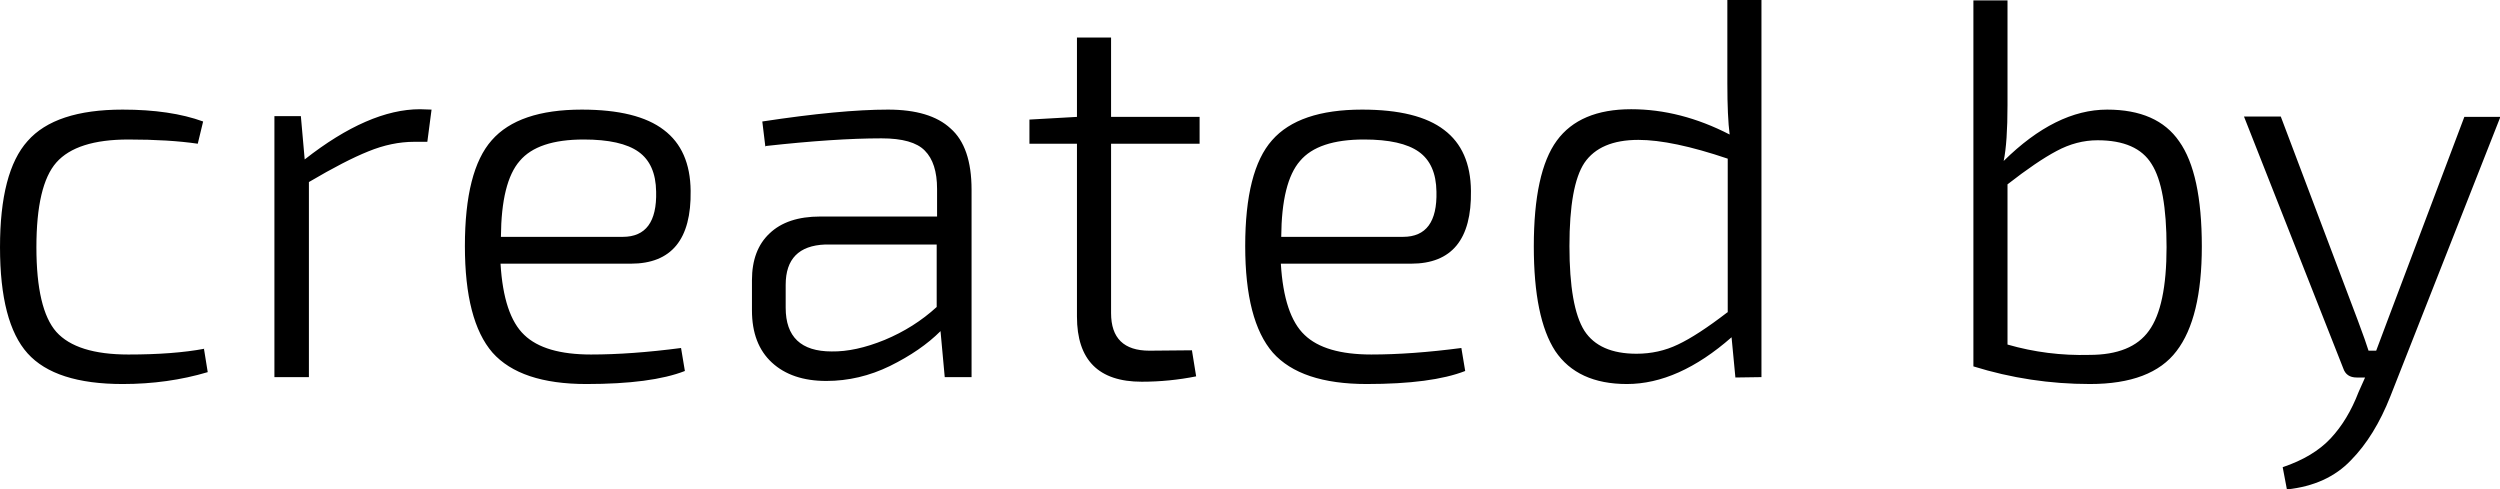 <?xml version="1.0" encoding="UTF-8" standalone="no"?>
<!-- Created with Inkscape (http://www.inkscape.org/) -->

<svg
   width="6.523mm"
   height="1.276mm"
   viewBox="0 0 6.523 1.276"
   version="1.1"
   id="svg1"
   inkscape:version="1.4 (86a8ad7, 2024-10-11)"
   sodipodi:docname="created_by_logo.svg"
   xmlns:inkscape="http://www.inkscape.org/namespaces/inkscape"
   xmlns:sodipodi="http://sodipodi.sourceforge.net/DTD/sodipodi-0.dtd"
   xmlns="http://www.w3.org/2000/svg"
   xmlns:svg="http://www.w3.org/2000/svg">
  <sodipodi:namedview
     id="namedview1"
     pagecolor="#ffffff"
     bordercolor="#000000"
     borderopacity="0.25"
     inkscape:showpageshadow="2"
     inkscape:pageopacity="0.0"
     inkscape:pagecheckerboard="0"
     inkscape:deskcolor="#d1d1d1"
     inkscape:document-units="mm"
     inkscape:zoom="7.0127946"
     inkscape:cx="29.303582"
     inkscape:cy="30.087863"
     inkscape:window-width="1150"
     inkscape:window-height="824"
     inkscape:window-x="391"
     inkscape:window-y="517"
     inkscape:window-maximized="0"
     inkscape:current-layer="layer1" />
  <defs
     id="defs1" />
  <g
     inkscape:label="Layer 1"
     inkscape:groupmode="layer"
     id="layer1"
     transform="translate(-52.745,-77.275)">
    <path
       style="font-weight:300;font-size:1.406px;font-family:'Exo 2';-inkscape-font-specification:'Exo 2, Light';text-align:center;text-anchor:middle;stroke-width:0.265"
       d="m 53.277,78.184 0.01,0.062 q -0.104,0.031 -0.222,0.031 -0.176,0 -0.248,-0.08 -0.072,-0.08 -0.072,-0.277 0,-0.197 0.072,-0.277 0.072,-0.082 0.248,-0.082 0.125,0 0.21,0.031 l -0.014,0.058 q -0.075,-0.011 -0.181,-0.011 -0.135,0 -0.188,0.06 -0.052,0.059 -0.052,0.221 0,0.162 0.052,0.221 0.053,0.059 0.188,0.059 0.118,0 0.198,-0.015 z m 0.594,-0.623 -0.011,0.084 h -0.034 q -0.059,0 -0.12,0.025 -0.06,0.024 -0.155,0.08 v 0.509 h -0.09 v -0.681 h 0.069 l 0.01,0.113 q 0.167,-0.131 0.301,-0.131 z m 0.52,0.402 h -0.34 q 0.008,0.135 0.062,0.186 0.053,0.051 0.174,0.051 0.105,0 0.235,-0.017 l 0.01,0.06 q -0.087,0.034 -0.257,0.034 -0.172,0 -0.245,-0.082 -0.072,-0.083 -0.072,-0.278 0,-0.197 0.07,-0.276 0.07,-0.08 0.235,-0.08 0.145,0 0.214,0.053 0.069,0.052 0.07,0.159 0.003,0.19 -0.156,0.19 z m -0.34,-0.07 h 0.319 q 0.09,0 0.087,-0.118 -0.001,-0.072 -0.046,-0.104 -0.045,-0.032 -0.143,-0.032 -0.12,0 -0.167,0.056 -0.048,0.055 -0.049,0.198 z m 0.691,-0.235 -0.008,-0.066 q 0.204,-0.031 0.328,-0.031 0.11,0 0.163,0.049 0.055,0.048 0.055,0.16 v 0.489 h -0.07 l -0.011,-0.12 q -0.051,0.051 -0.132,0.091 -0.08,0.039 -0.166,0.039 -0.09,0 -0.142,-0.048 -0.052,-0.048 -0.052,-0.136 v -0.079 q 0,-0.079 0.046,-0.122 0.046,-0.044 0.132,-0.044 h 0.305 v -0.072 q 0,-0.068 -0.032,-0.1 -0.031,-0.032 -0.113,-0.032 -0.121,0 -0.302,0.02 z m 0.053,0.361 v 0.059 q 0,0.114 0.12,0.114 0.062,0.001 0.138,-0.03 0.077,-0.032 0.136,-0.086 v -0.163 h -0.291 q -0.103,0.004 -0.103,0.105 z m 1.06,0.17 0.011,0.068 q -0.07,0.014 -0.142,0.014 -0.169,0 -0.169,-0.17 v -0.451 h -0.124 v -0.063 l 0.124,-0.007 v -0.207 h 0.089 v 0.207 h 0.231 v 0.07 H 55.644 v 0.442 q 0,0.098 0.1,0.098 z m 0.572,-0.226 h -0.34 q 0.008,0.135 0.062,0.186 0.053,0.051 0.174,0.051 0.105,0 0.235,-0.017 l 0.01,0.06 q -0.087,0.034 -0.257,0.034 -0.172,0 -0.245,-0.082 -0.072,-0.083 -0.072,-0.278 0,-0.197 0.07,-0.276 0.07,-0.08 0.235,-0.08 0.145,0 0.214,0.053 0.069,0.052 0.07,0.159 0.003,0.19 -0.156,0.19 z m -0.34,-0.07 h 0.319 q 0.09,0 0.087,-0.118 -0.001,-0.072 -0.046,-0.104 -0.045,-0.032 -0.143,-0.032 -0.12,0 -0.167,0.056 -0.048,0.055 -0.049,0.198 z m 1.186,0.367 -0.01,-0.105 q -0.139,0.122 -0.273,0.122 -0.129,0 -0.187,-0.086 -0.056,-0.086 -0.056,-0.273 0,-0.194 0.06,-0.276 0.06,-0.082 0.194,-0.082 0.129,0 0.257,0.066 -0.006,-0.046 -0.006,-0.134 v -0.218 h 0.089 v 0.985 z m -0.02,-0.17 v -0.401 q -0.145,-0.049 -0.233,-0.049 -0.1,0 -0.141,0.06 -0.039,0.059 -0.039,0.217 0,0.159 0.039,0.221 0.039,0.06 0.136,0.06 0.058,0 0.108,-0.024 0.051,-0.024 0.129,-0.084 z m 0.73,-0.814 v 0.273 q 0,0.098 -0.01,0.146 0.136,-0.134 0.27,-0.134 0.131,0 0.188,0.083 0.059,0.083 0.059,0.274 0,0.187 -0.066,0.273 -0.065,0.086 -0.226,0.086 -0.156,0 -0.304,-0.046 v -0.955 z m 0,0.48 v 0.418 q 0.104,0.03 0.214,0.027 0.11,0 0.155,-0.063 0.046,-0.063 0.046,-0.218 0,-0.156 -0.039,-0.217 -0.038,-0.062 -0.141,-0.062 -0.055,0 -0.107,0.028 -0.051,0.027 -0.128,0.087 z m 1.286,-0.176 -0.287,0.729 q -0.041,0.104 -0.103,0.167 -0.062,0.065 -0.167,0.076 l -0.011,-0.058 q 0.08,-0.027 0.125,-0.075 0.045,-0.048 0.073,-0.121 l 0.017,-0.038 h -0.022 q -0.027,0 -0.035,-0.024 l -0.259,-0.657 h 0.096 l 0.201,0.532 q 0.022,0.059 0.028,0.079 h 0.02 l 0.03,-0.08 0.2,-0.53 z"
       id="text1"
       aria-label="created by" />
  </g>
</svg>
